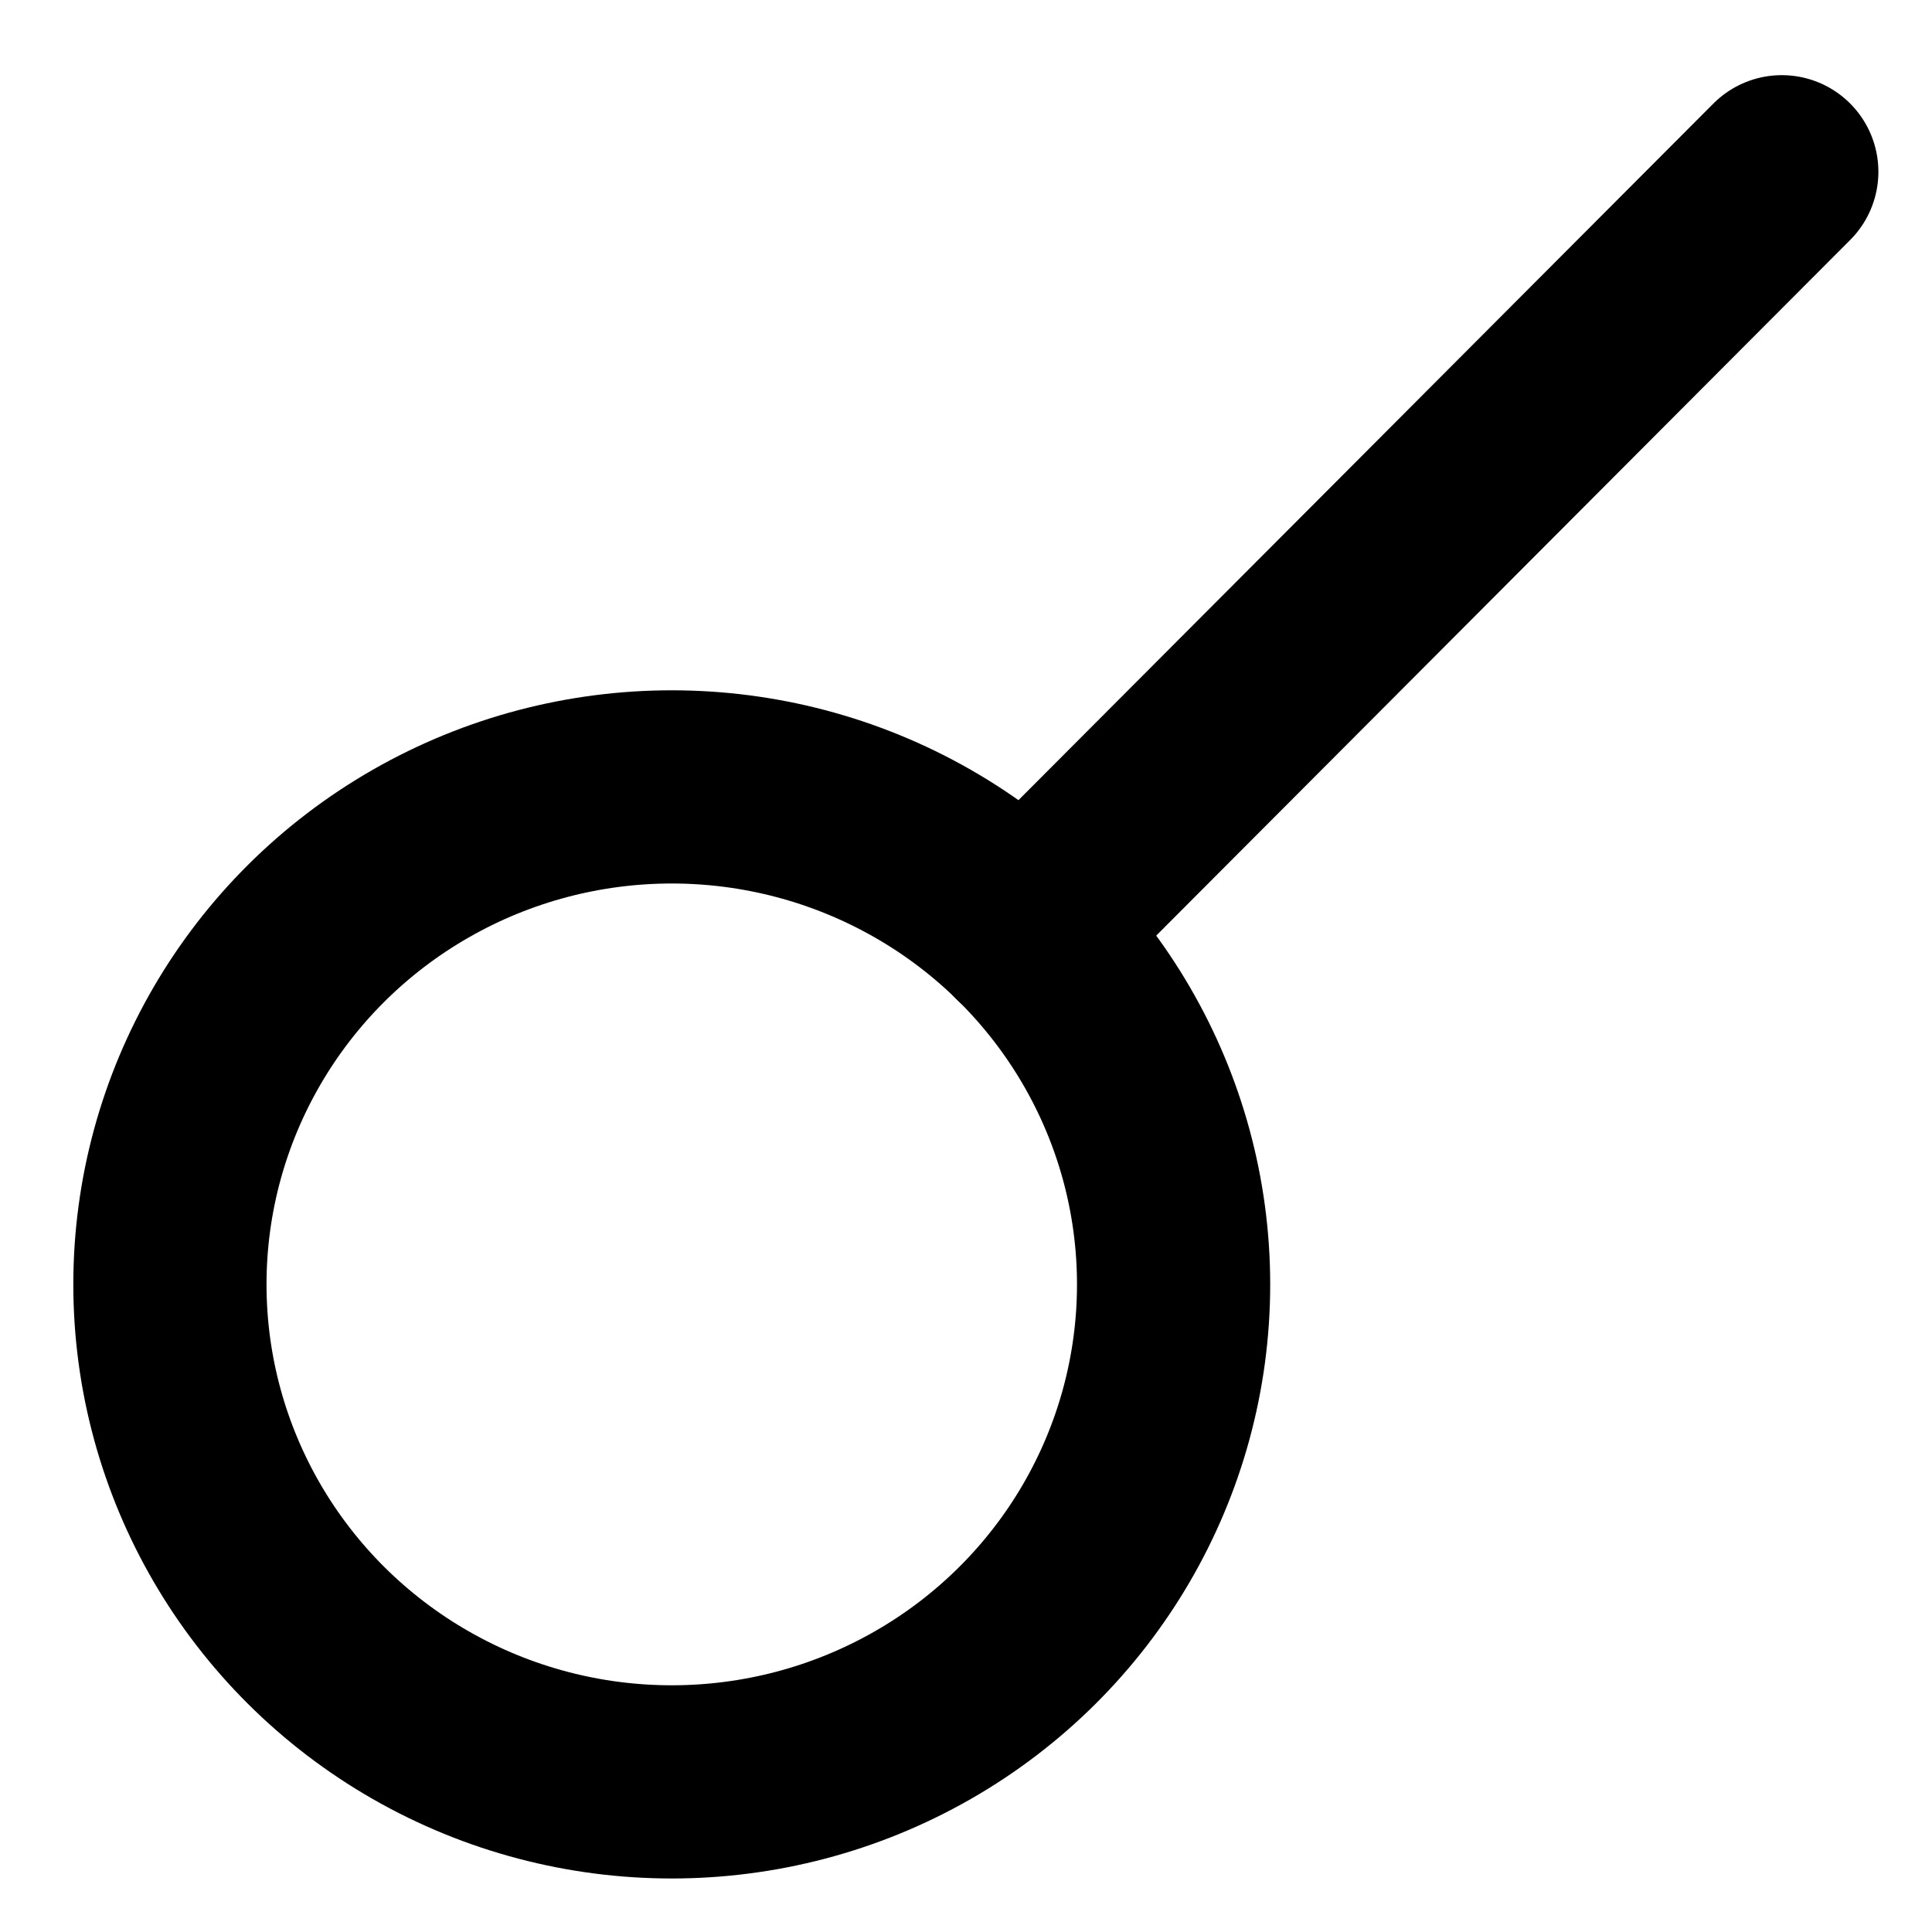 <?xml version="1.0" encoding="utf-8"?>
<!-- Generator: Adobe Illustrator 14.0.0, SVG Export Plug-In  -->
<!DOCTYPE svg PUBLIC "-//W3C//DTD SVG 1.1//EN" "http://www.w3.org/Graphics/SVG/1.1/DTD/svg11.dtd">
<svg version="1.1"
	 xmlns="http://www.w3.org/2000/svg" xmlns:xlink="http://www.w3.org/1999/xlink" xmlns:a="http://ns.adobe.com/AdobeSVGViewerExtensions/3.0/"
	 x="0px" y="0px" width="20px" height="20px" viewBox="-0.759 -0.778 20 20" enable-background="new -0.759 -0.778 20 20"
	 xml:space="preserve">
<defs>
</defs>
<line fill="none" stroke="#000000" stroke-width="2" stroke-linecap="round" x1="9.848" y1="8.857" x2="17.686" y2="1"/>
<ellipse fill="none" stroke="#000000" stroke-width="2" stroke-linecap="round" cx="6.195" cy="12.518" rx="5.195" ry="5.15"/>
</svg>
